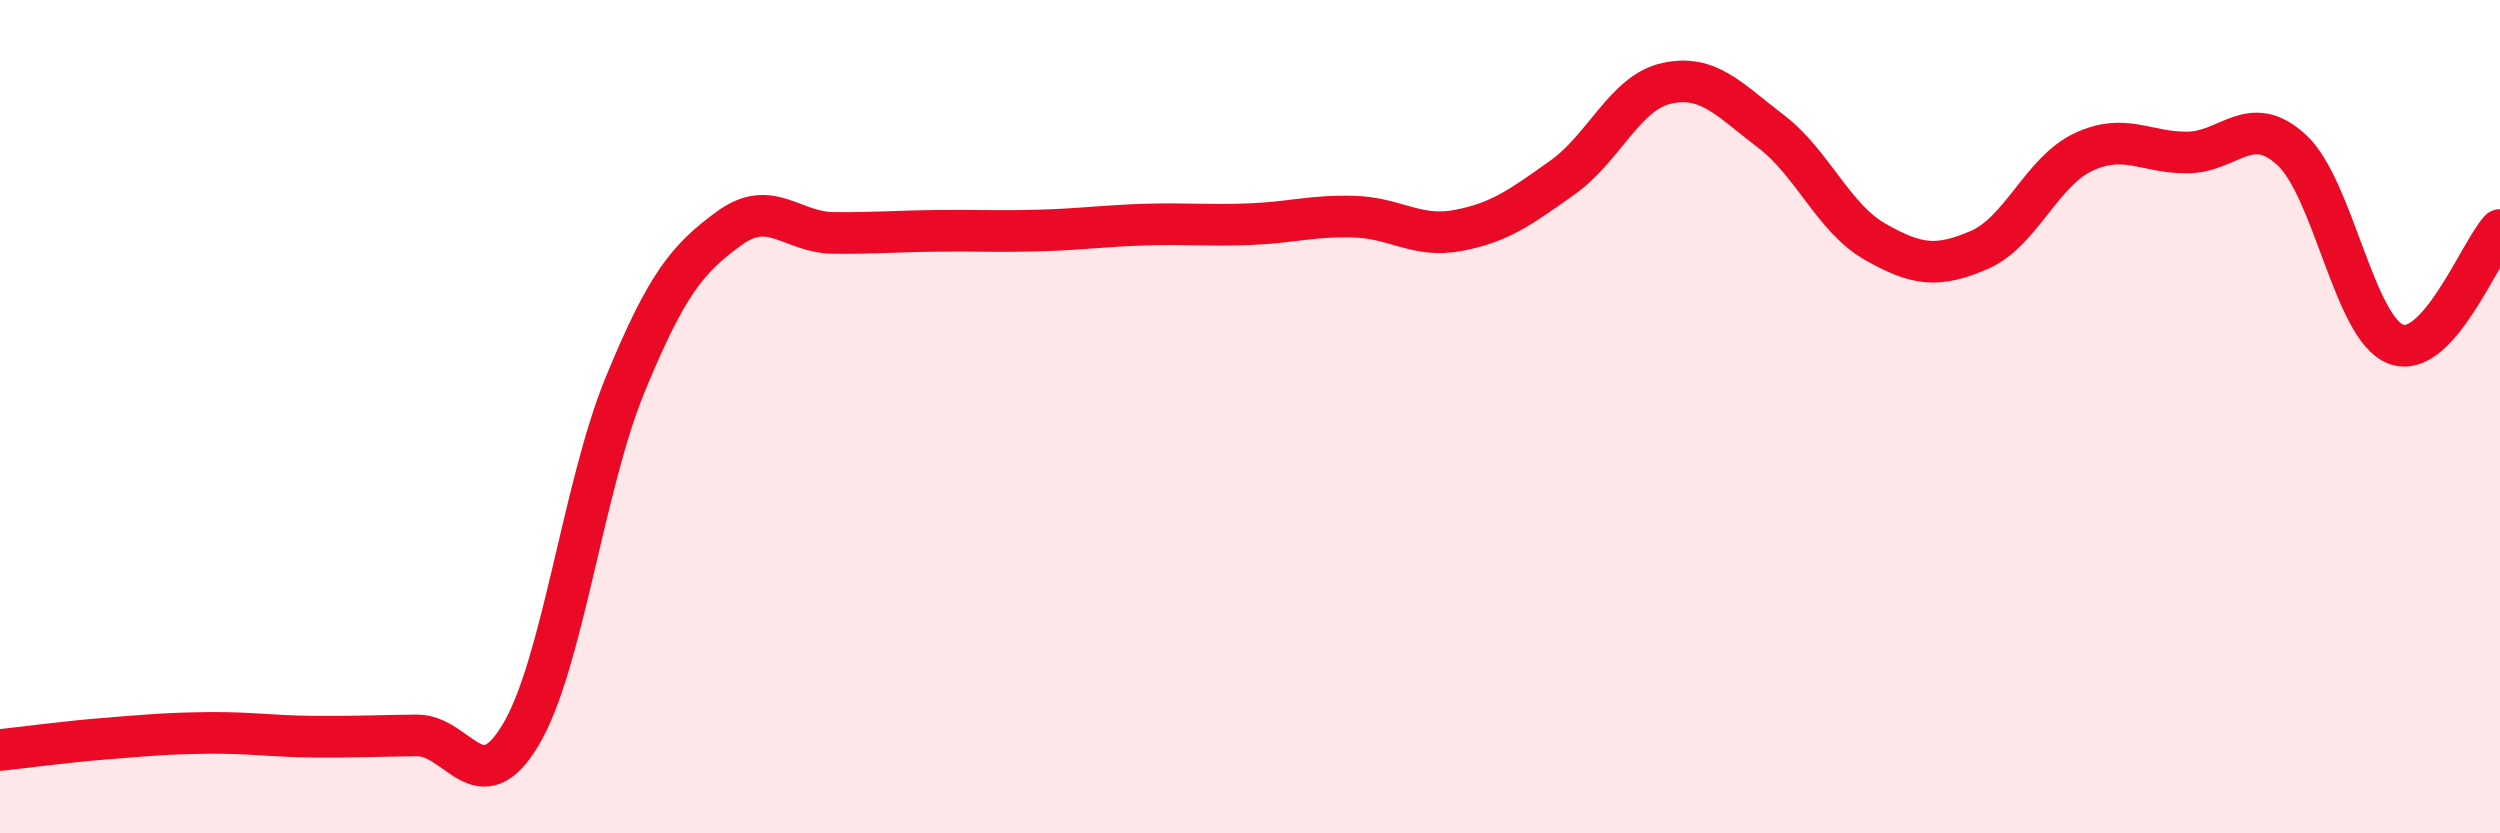 
    <svg width="60" height="20" viewBox="0 0 60 20" xmlns="http://www.w3.org/2000/svg">
      <path
        d="M 0,18 C 0.5,17.95 1.5,17.81 2.5,17.73 C 3.5,17.65 4,17.6 5,17.59 C 6,17.58 6.5,17.67 7.5,17.68 C 8.5,17.69 9,17.66 10,17.65 C 11,17.64 11.5,19.31 12.5,17.63 C 13.5,15.95 14,11.67 15,9.24 C 16,6.81 16.5,6.21 17.5,5.48 C 18.5,4.75 19,5.58 20,5.59 C 21,5.6 21.5,5.55 22.5,5.54 C 23.5,5.53 24,5.56 25,5.53 C 26,5.5 26.5,5.42 27.5,5.39 C 28.5,5.36 29,5.42 30,5.38 C 31,5.34 31.5,5.17 32.5,5.2 C 33.5,5.23 34,5.72 35,5.53 C 36,5.34 36.5,4.97 37.5,4.26 C 38.5,3.55 39,2.22 40,2 C 41,1.78 41.5,2.39 42.5,3.15 C 43.5,3.91 44,5.23 45,5.8 C 46,6.37 46.5,6.43 47.5,6 C 48.5,5.57 49,4.12 50,3.65 C 51,3.18 51.5,3.67 52.5,3.66 C 53.5,3.65 54,2.68 55,3.6 C 56,4.52 56.5,7.88 57.5,8.26 C 58.5,8.64 59.5,6.07 60,5.52L60 20L0 20Z"
        fill="#EB0A25"
        opacity="0.1"
        stroke-linecap="round"
        stroke-linejoin="round"
      />
      <path
        d="M 0,18 C 0.5,17.95 1.5,17.81 2.5,17.73 C 3.5,17.65 4,17.6 5,17.59 C 6,17.58 6.5,17.67 7.5,17.68 C 8.5,17.69 9,17.66 10,17.65 C 11,17.64 11.5,19.31 12.5,17.63 C 13.5,15.95 14,11.67 15,9.24 C 16,6.81 16.5,6.21 17.5,5.48 C 18.5,4.75 19,5.58 20,5.59 C 21,5.6 21.5,5.55 22.5,5.54 C 23.5,5.53 24,5.56 25,5.53 C 26,5.5 26.5,5.42 27.5,5.39 C 28.5,5.36 29,5.42 30,5.38 C 31,5.34 31.5,5.17 32.5,5.2 C 33.5,5.23 34,5.72 35,5.53 C 36,5.34 36.5,4.97 37.5,4.26 C 38.5,3.55 39,2.22 40,2 C 41,1.78 41.5,2.39 42.5,3.15 C 43.5,3.91 44,5.23 45,5.8 C 46,6.37 46.5,6.43 47.5,6 C 48.5,5.57 49,4.12 50,3.65 C 51,3.18 51.5,3.67 52.5,3.66 C 53.5,3.65 54,2.68 55,3.6 C 56,4.52 56.5,7.88 57.5,8.26 C 58.5,8.64 59.5,6.07 60,5.52"
        stroke="#EB0A25"
        stroke-width="1"
        fill="none"
        stroke-linecap="round"
        stroke-linejoin="round"
      />
    </svg>
  